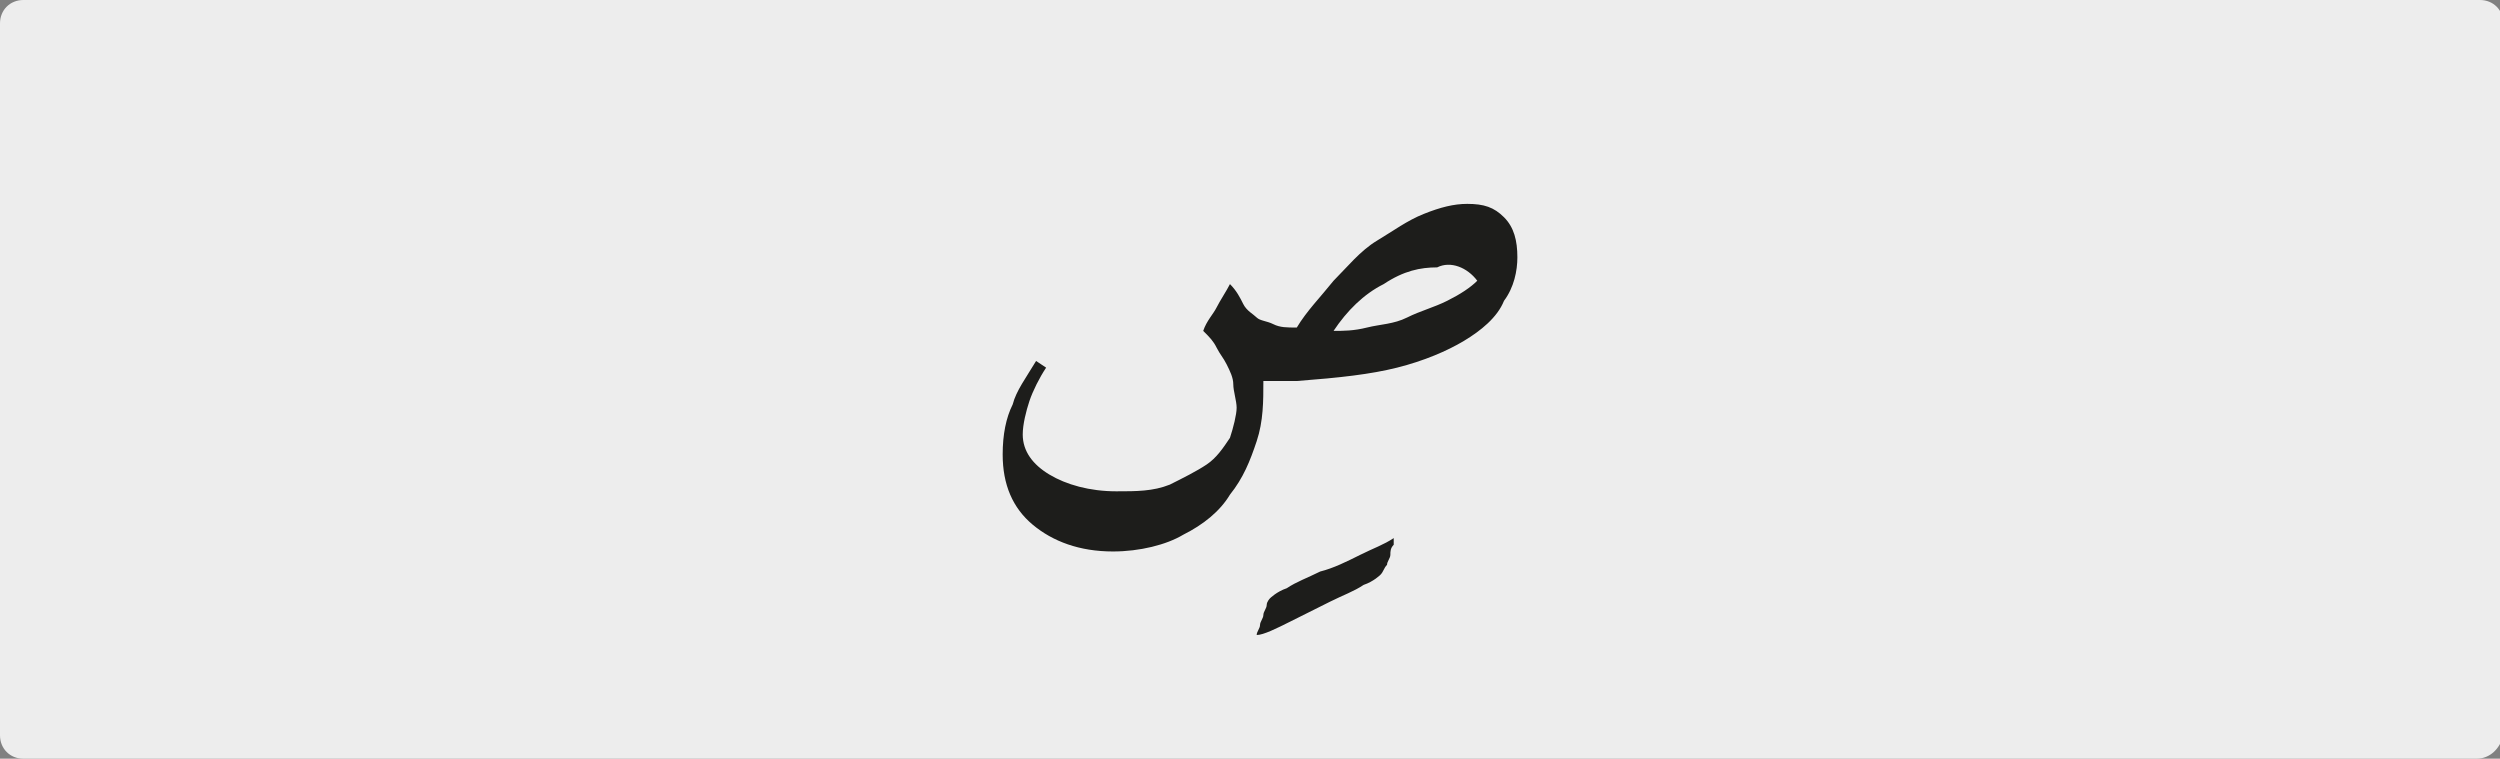 <?xml version="1.0" encoding="utf-8"?>
<!-- Generator: Adobe Illustrator 24.1.3, SVG Export Plug-In . SVG Version: 6.00 Build 0)  -->
<svg version="1.1" id="katman_1" xmlns="http://www.w3.org/2000/svg" xmlns:xlink="http://www.w3.org/1999/xlink" x="0px" y="0px"
	 viewBox="0 0 74.8 22.7" style="enable-background:new 0 0 74.8 22.7;" xml:space="preserve">
<rect x="0" y="0" width="74.8" height="22.7" fill="#808080" stroke="none"/>
<style type="text/css">
	.st0{clip-path:url(#SVGID_2_);fill:#EDEDED;}
	.st1{clip-path:url(#SVGID_2_);fill:#1D1D1B;}
</style>
<g>
	<defs>
		<rect id="SVGID_1_" x="0" y="0" width="74.8" height="22.7"/>
	</defs>
	<clipPath id="SVGID_2_">
		<use xlink:href="#SVGID_1_"  style="overflow:visible;"/>
	</clipPath>
	<path class="st0" d="M74.1,22.7H0.7C0.3,22.7,0,22.4,0,22V0.7C0,0.3,0.3,0,0.7,0h73.5c0.4,0,0.7,0.3,0.7,0.7V22
		C74.8,22.4,74.5,22.7,74.1,22.7"/>
	<path class="st1" d="M44.2,8.4c-0.2,0.2-0.5,0.4-0.9,0.6c-0.4,0.2-0.8,0.3-1.2,0.5s-0.8,0.2-1.2,0.3c-0.4,0.1-0.7,0.1-1,0.1
		c0.4-0.6,0.9-1.1,1.5-1.4c0.6-0.4,1.1-0.5,1.6-0.5C43.4,7.8,43.9,8,44.2,8.4 M41.8,11c0.8-0.2,1.5-0.5,2-0.8S44.8,9.5,45,9
		c0.3-0.4,0.4-0.9,0.4-1.3c0-0.5-0.1-0.9-0.4-1.2s-0.6-0.4-1.1-0.4c-0.4,0-0.8,0.1-1.3,0.3c-0.5,0.2-0.9,0.5-1.4,0.8
		c-0.5,0.3-0.9,0.8-1.3,1.2c-0.4,0.5-0.8,0.9-1.1,1.4c-0.3,0-0.5,0-0.7-0.1s-0.4-0.1-0.5-0.2c-0.1-0.1-0.3-0.2-0.4-0.4
		c-0.1-0.2-0.2-0.4-0.4-0.6c-0.1,0.2-0.3,0.5-0.4,0.7c-0.1,0.2-0.3,0.4-0.4,0.7c0.2,0.2,0.3,0.3,0.4,0.5c0.1,0.2,0.2,0.3,0.3,0.5
		c0.1,0.2,0.2,0.4,0.2,0.6s0.1,0.5,0.1,0.7s-0.1,0.6-0.2,0.9c-0.2,0.3-0.4,0.6-0.7,0.8c-0.3,0.2-0.7,0.4-1.1,0.6
		c-0.5,0.2-1,0.2-1.6,0.2c-0.8,0-1.5-0.2-2-0.5c-0.5-0.3-0.8-0.7-0.8-1.2c0-0.3,0.1-0.7,0.2-1c0.1-0.3,0.3-0.7,0.5-1L31,10.8
		c-0.3,0.5-0.6,0.9-0.7,1.3C30.1,12.5,30,13,30,13.6c0,0.9,0.3,1.6,0.9,2.1c0.6,0.5,1.4,0.8,2.4,0.8c0.8,0,1.6-0.2,2.1-0.5
		c0.6-0.3,1.1-0.7,1.4-1.2c0.4-0.5,0.6-1,0.8-1.6s0.2-1.2,0.2-1.8c0.1,0,0.2,0,0.4,0s0.4,0,0.6,0C40.1,11.3,41,11.2,41.8,11
		 M38.6,18.6c0.4-0.2,0.8-0.4,1.2-0.6c0.4-0.2,0.7-0.3,1-0.5c0.3-0.1,0.5-0.3,0.5-0.3c0.1-0.1,0.1-0.2,0.2-0.3
		c0-0.1,0.1-0.2,0.1-0.3c0-0.1,0-0.2,0.1-0.3c0-0.1,0-0.2,0-0.2c-0.3,0.2-0.6,0.3-1,0.5c-0.4,0.2-0.8,0.4-1.2,0.5
		c-0.4,0.2-0.7,0.3-1,0.5c-0.3,0.1-0.5,0.3-0.5,0.3c0,0-0.1,0.1-0.1,0.2c0,0.1-0.1,0.2-0.1,0.3c0,0.1-0.1,0.2-0.1,0.3
		c0,0.1-0.1,0.2-0.1,0.3C37.8,19,38.2,18.8,38.6,18.6"/>
</g>
</svg>
